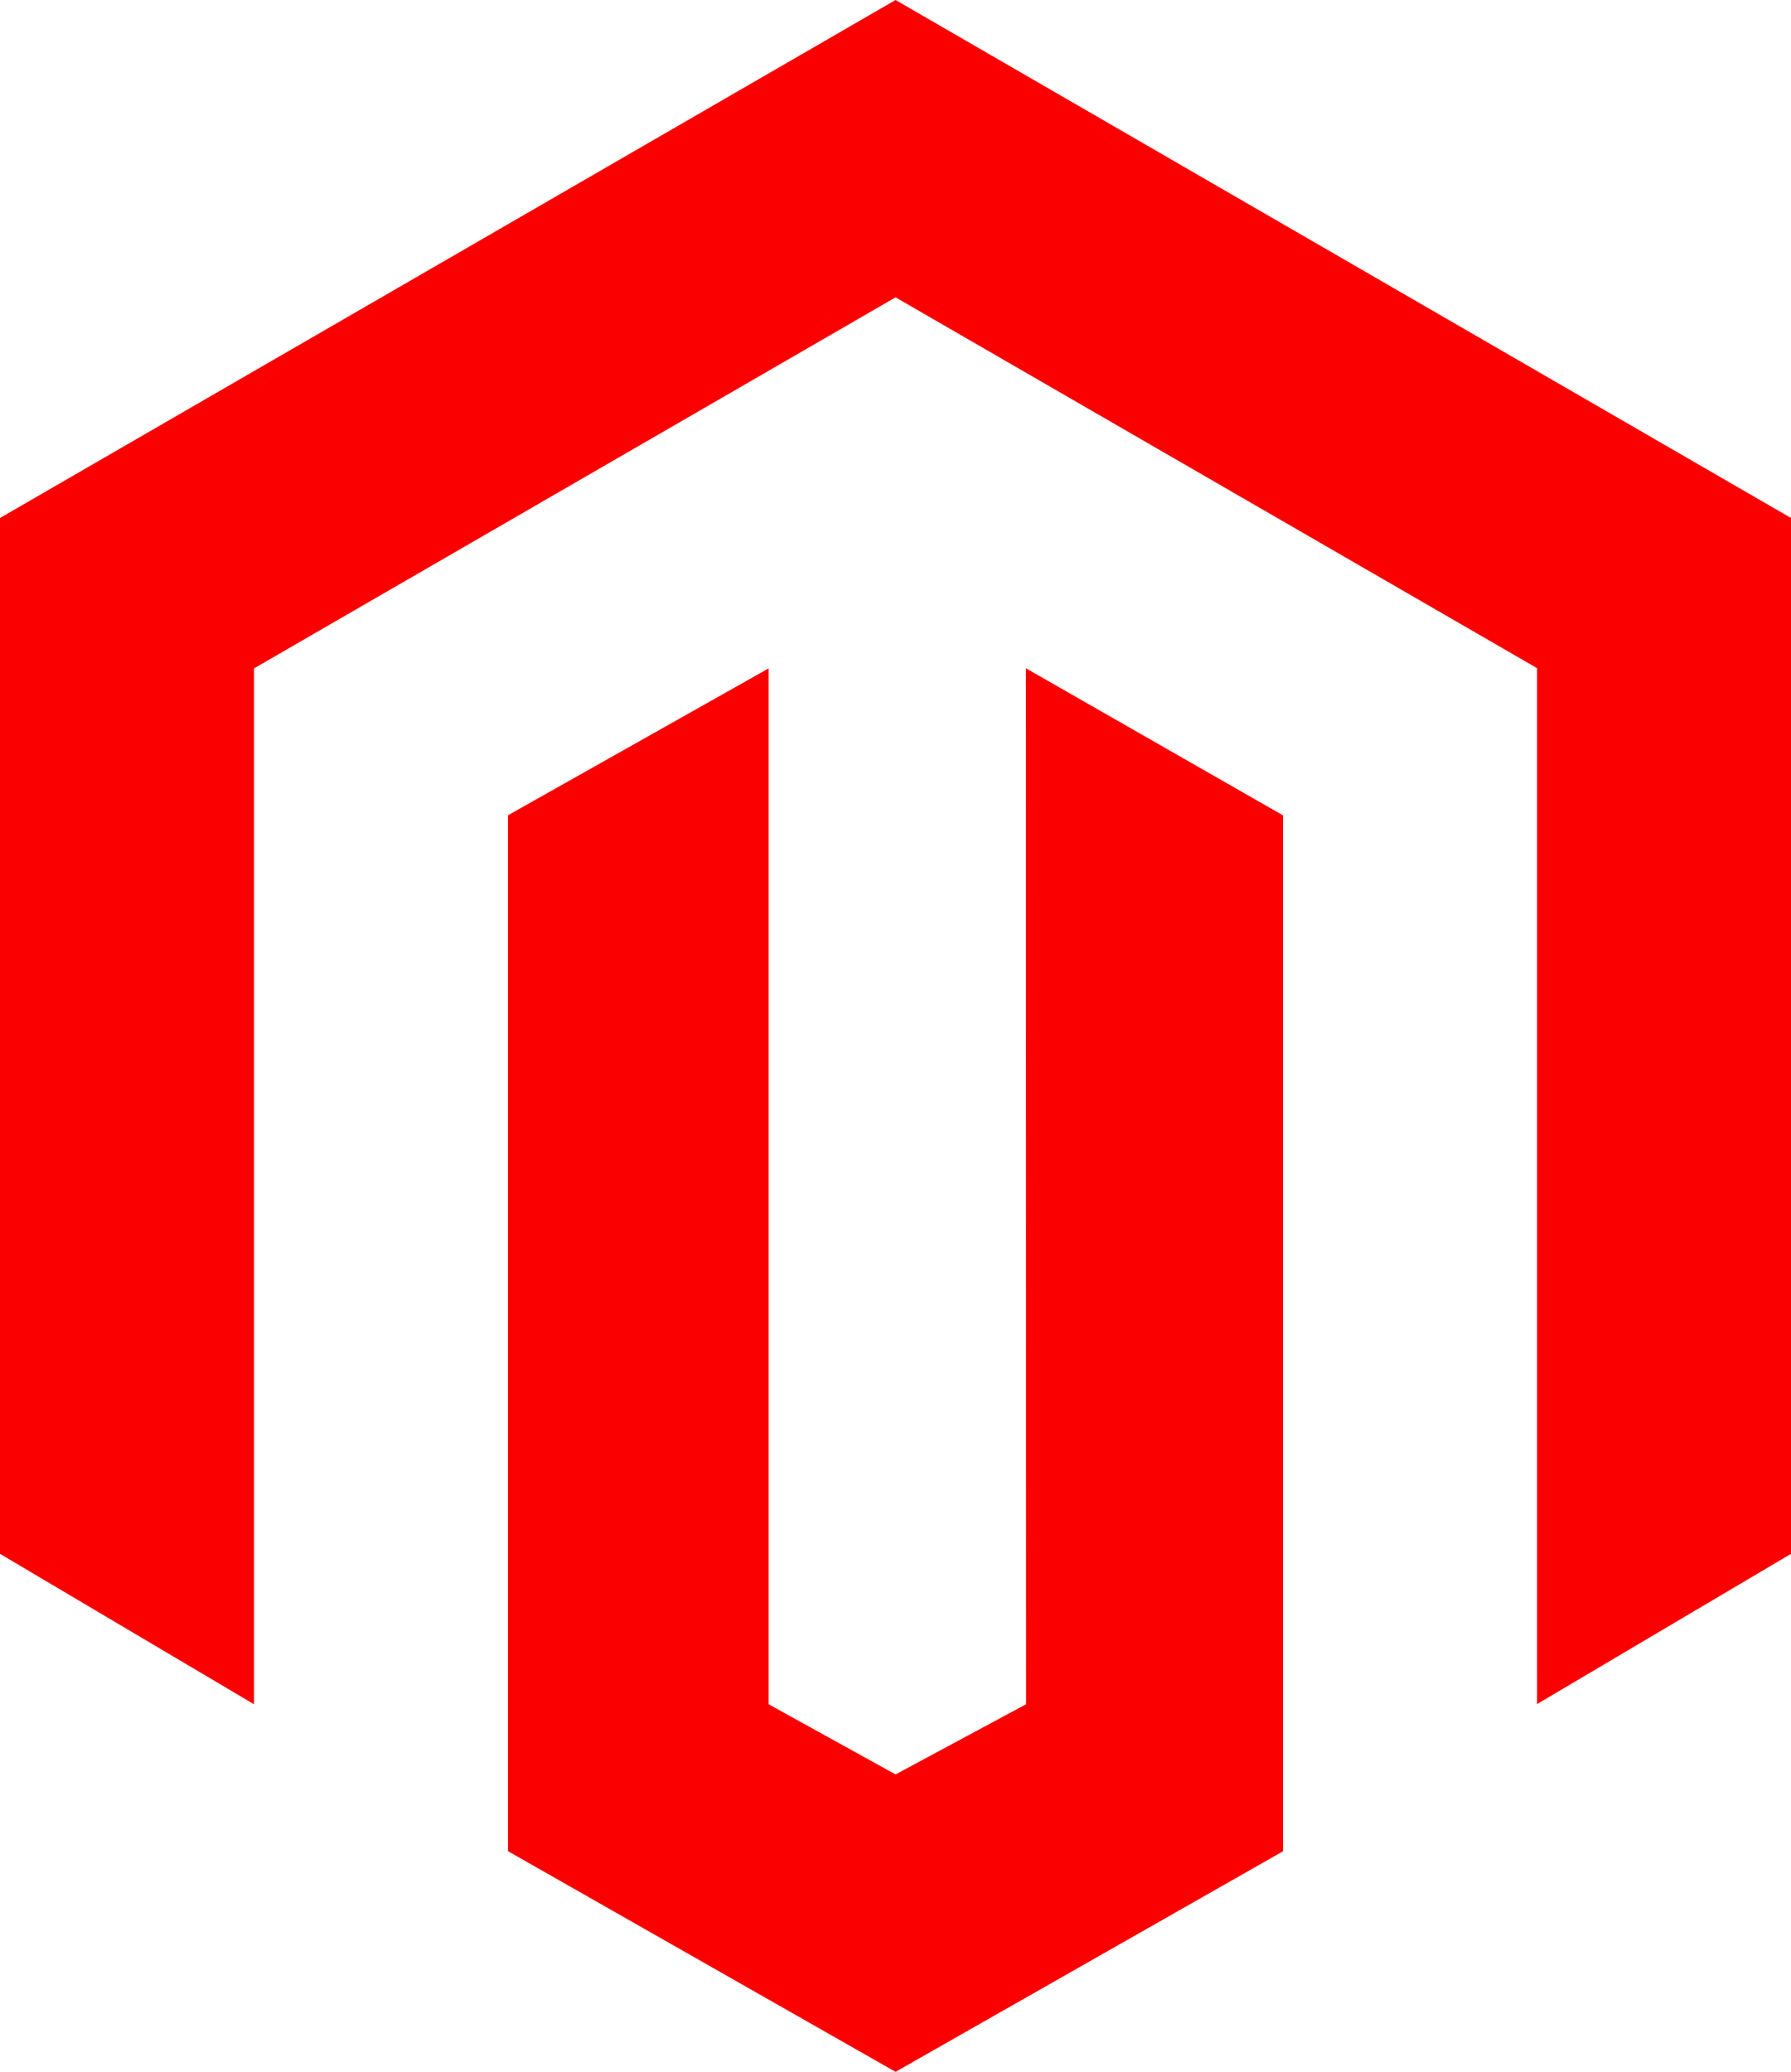 <svg xmlns="http://www.w3.org/2000/svg" width="28.818" height="33.334" viewBox="0 0 28.818 33.334">
  <g id="magento" transform="translate(-17424.59 -1670.333)">
    <path id="Path_568" data-name="Path 568" d="M107,197.333l-14.41,8.334v16.666l4.087,2.42V208.087L107,202.117l10.322,5.966V224.75l4.086-2.417V205.667Z" transform="translate(17332 1473)" fill="#fa0000"/>
    <path id="Path_569" data-name="Path 569" d="M109.1,224.753l-2.1,1.129-2.043-1.129V208.087l-4.193,2.363v16.667l6.236,3.55,6.235-3.549V210.452l-4.138-2.367Z" transform="translate(17332 1473)" fill="#fa0000"/>
  </g>
</svg>
